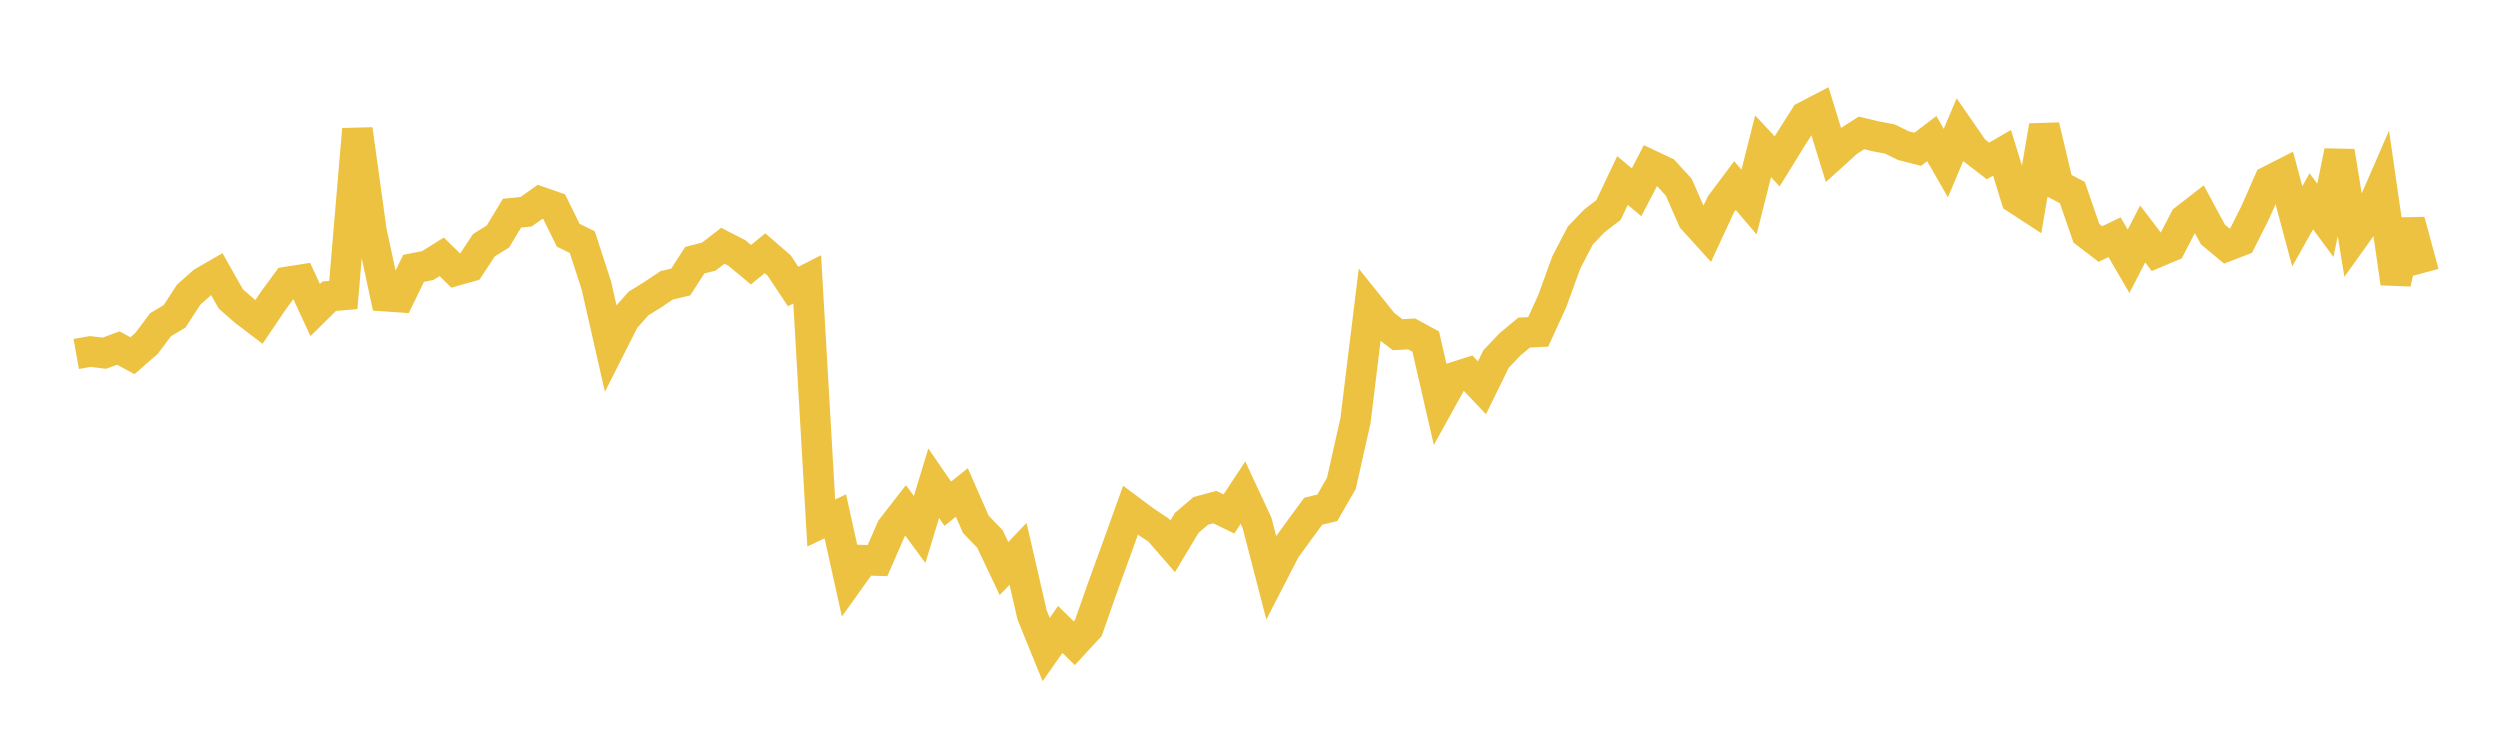 <svg width="164" height="48" xmlns="http://www.w3.org/2000/svg" xmlns:xlink="http://www.w3.org/1999/xlink"><path fill="none" stroke="rgb(237,194,64)" stroke-width="2" d="M5,23.221L5.922,23.057L6.844,23.171L7.766,22.832L8.689,23.335L9.611,22.529L10.533,21.302L11.455,20.749L12.377,19.329L13.299,18.511L14.222,17.979L15.144,19.613L16.066,20.417L16.988,21.117L17.91,19.75L18.832,18.492L19.754,18.348L20.677,20.339L21.599,19.43L22.521,19.352L23.443,8.481L24.365,15.134L25.287,19.433L26.21,19.494L27.132,17.603L28.054,17.422L28.976,16.847L29.898,17.751L30.82,17.489L31.743,16.088L32.665,15.513L33.587,13.984L34.509,13.892L35.431,13.237L36.353,13.558L37.275,15.431L38.198,15.883L39.12,18.719L40.042,22.774L40.964,20.95L41.886,19.909L42.808,19.338L43.731,18.718L44.653,18.501L45.575,17.069L46.497,16.833L47.419,16.123L48.341,16.597L49.263,17.364L50.186,16.611L51.108,17.409L52.03,18.797L52.952,18.327L53.874,34.309L54.796,33.87L55.719,38.036L56.641,36.746L57.563,36.776L58.485,34.667L59.407,33.482L60.329,34.734L61.251,31.698L62.174,33.043L63.096,32.307L64.018,34.401L64.94,35.357L65.862,37.297L66.784,36.333L67.707,40.344L68.629,42.609L69.551,41.291L70.473,42.195L71.395,41.197L72.317,38.566L73.24,36.035L74.162,33.473L75.084,34.161L76.006,34.779L76.928,35.837L77.85,34.301L78.772,33.512L79.695,33.265L80.617,33.715L81.539,32.316L82.461,34.297L83.383,37.854L84.305,36.064L85.228,34.787L86.15,33.535L87.072,33.312L87.994,31.708L88.916,27.615L89.838,20.097L90.76,21.246L91.683,21.956L92.605,21.906L93.527,22.407L94.449,26.421L95.371,24.755L96.293,24.462L97.216,25.44L98.138,23.557L99.06,22.584L99.982,21.819L100.904,21.772L101.826,19.757L102.749,17.216L103.671,15.447L104.593,14.486L105.515,13.78L106.437,11.84L107.359,12.616L108.281,10.837L109.204,11.273L110.126,12.28L111.048,14.375L111.97,15.393L112.892,13.403L113.814,12.173L114.737,13.255L115.659,9.597L116.581,10.588L117.503,9.095L118.425,7.64L119.347,7.161L120.269,10.148L121.192,9.311L122.114,8.719L123.036,8.941L123.958,9.113L124.88,9.56L125.802,9.791L126.725,9.093L127.647,10.698L128.569,8.515L129.491,9.848L130.413,10.559L131.335,10.023L132.257,13.028L133.18,13.63L134.102,8.257L135.024,12.148L135.946,12.632L136.868,15.304L137.79,16.009L138.713,15.56L139.635,17.142L140.557,15.346L141.479,16.557L142.401,16.17L143.323,14.389L144.246,13.673L145.168,15.383L146.09,16.15L147.012,15.791L147.934,13.963L148.856,11.869L149.778,11.4L150.701,14.848L151.623,13.204L152.545,14.454L153.467,9.929L154.389,15.607L155.311,14.32L156.234,12.195L157.156,18.578L158.078,14.484L159,17.901"></path></svg>